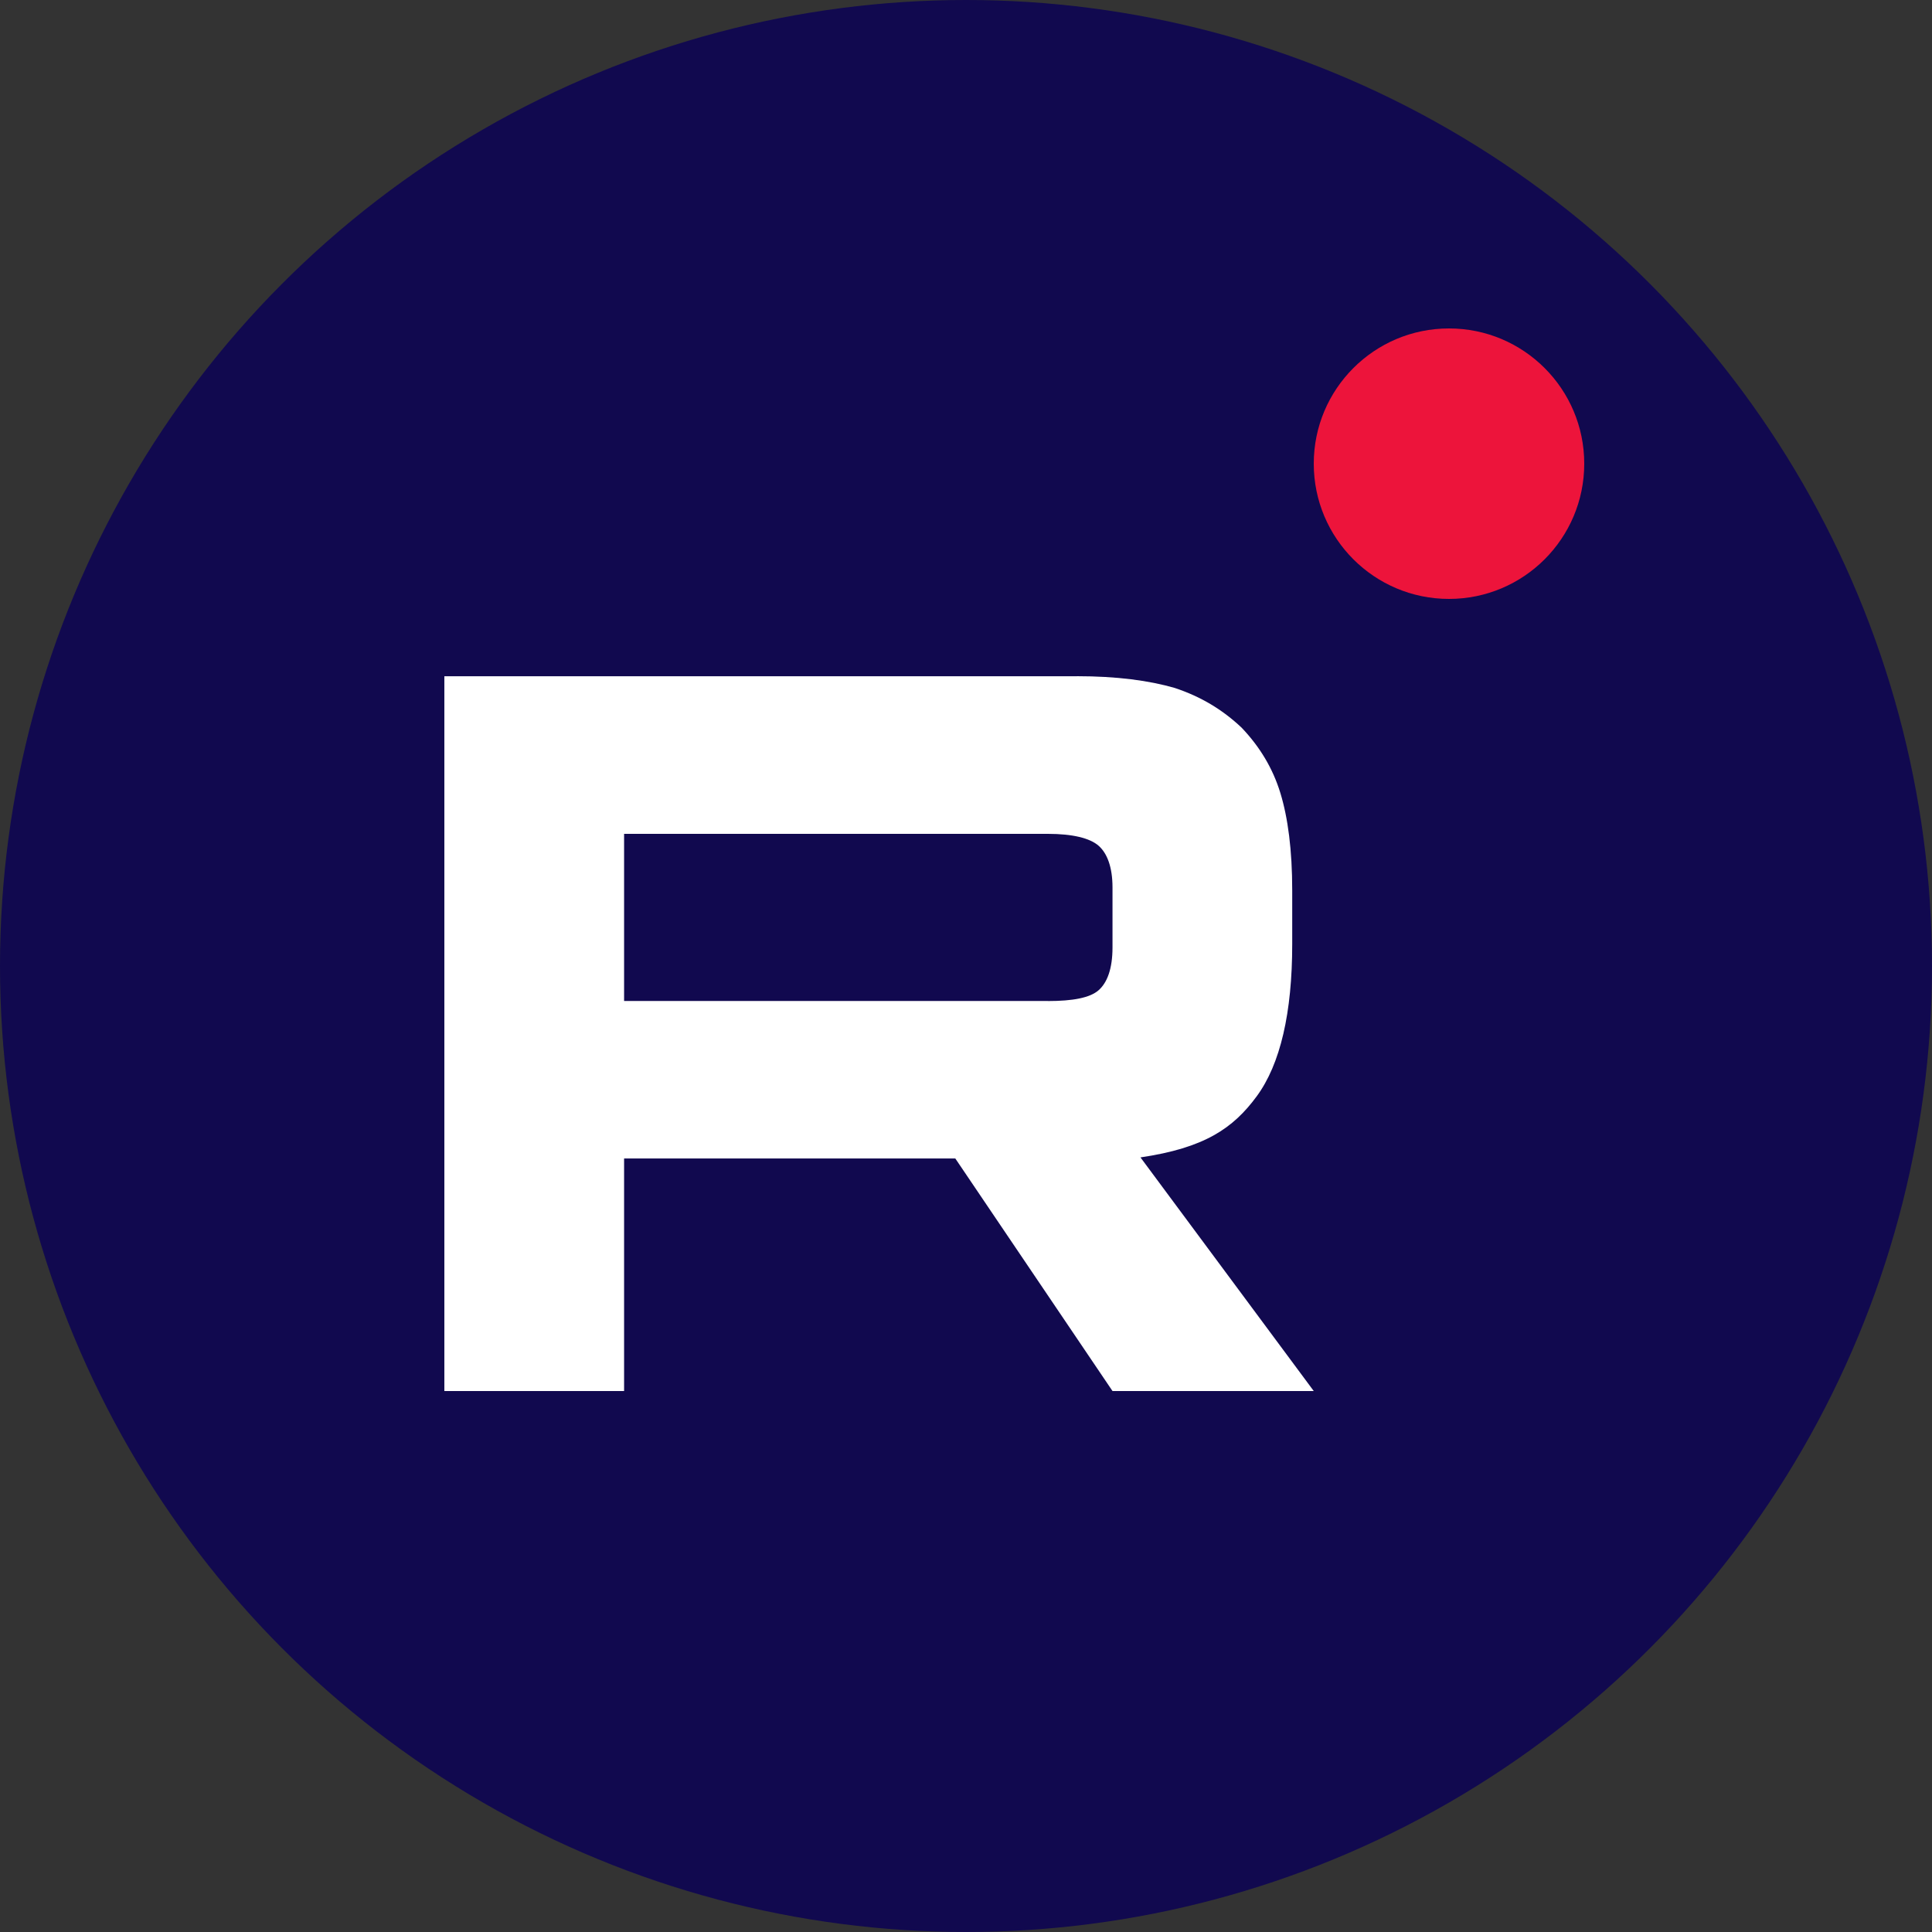 <?xml version="1.0" encoding="UTF-8"?> <svg xmlns="http://www.w3.org/2000/svg" width="100" height="100" viewBox="0 0 100 100" fill="none"><rect x="0" y="0" width="100" height="100" fill="#333333" stroke="none"/><circle cx="50" cy="50" r="50" fill="#11094F"></circle><path d="M75 31C78.866 31 82 27.866 82 24C82 20.134 78.866 17 75 17C71.134 17 68 20.134 68 24C68 27.866 71.134 31 75 31Z" fill="#ED143B"></path><path d="M54.239 51.811H32.303V43.16H54.239C55.52 43.16 56.411 43.382 56.858 43.771C57.306 44.16 57.583 44.88 57.583 45.934V49.04C57.583 50.15 57.306 50.87 56.858 51.259C56.411 51.648 55.52 51.814 54.239 51.814V51.811ZM55.744 35.003H23V72H32.303V59.963H49.447L57.583 72H68L59.031 59.907C62.337 59.419 63.822 58.409 65.047 56.744C66.272 55.08 66.885 52.419 66.885 48.867V46.093C66.885 43.987 66.662 42.322 66.272 41.047C65.881 39.771 65.214 38.661 64.266 37.664C63.265 36.721 62.151 36.056 60.812 35.611C59.474 35.223 57.803 35 55.744 35V35.003Z" fill="white"></path></svg> 